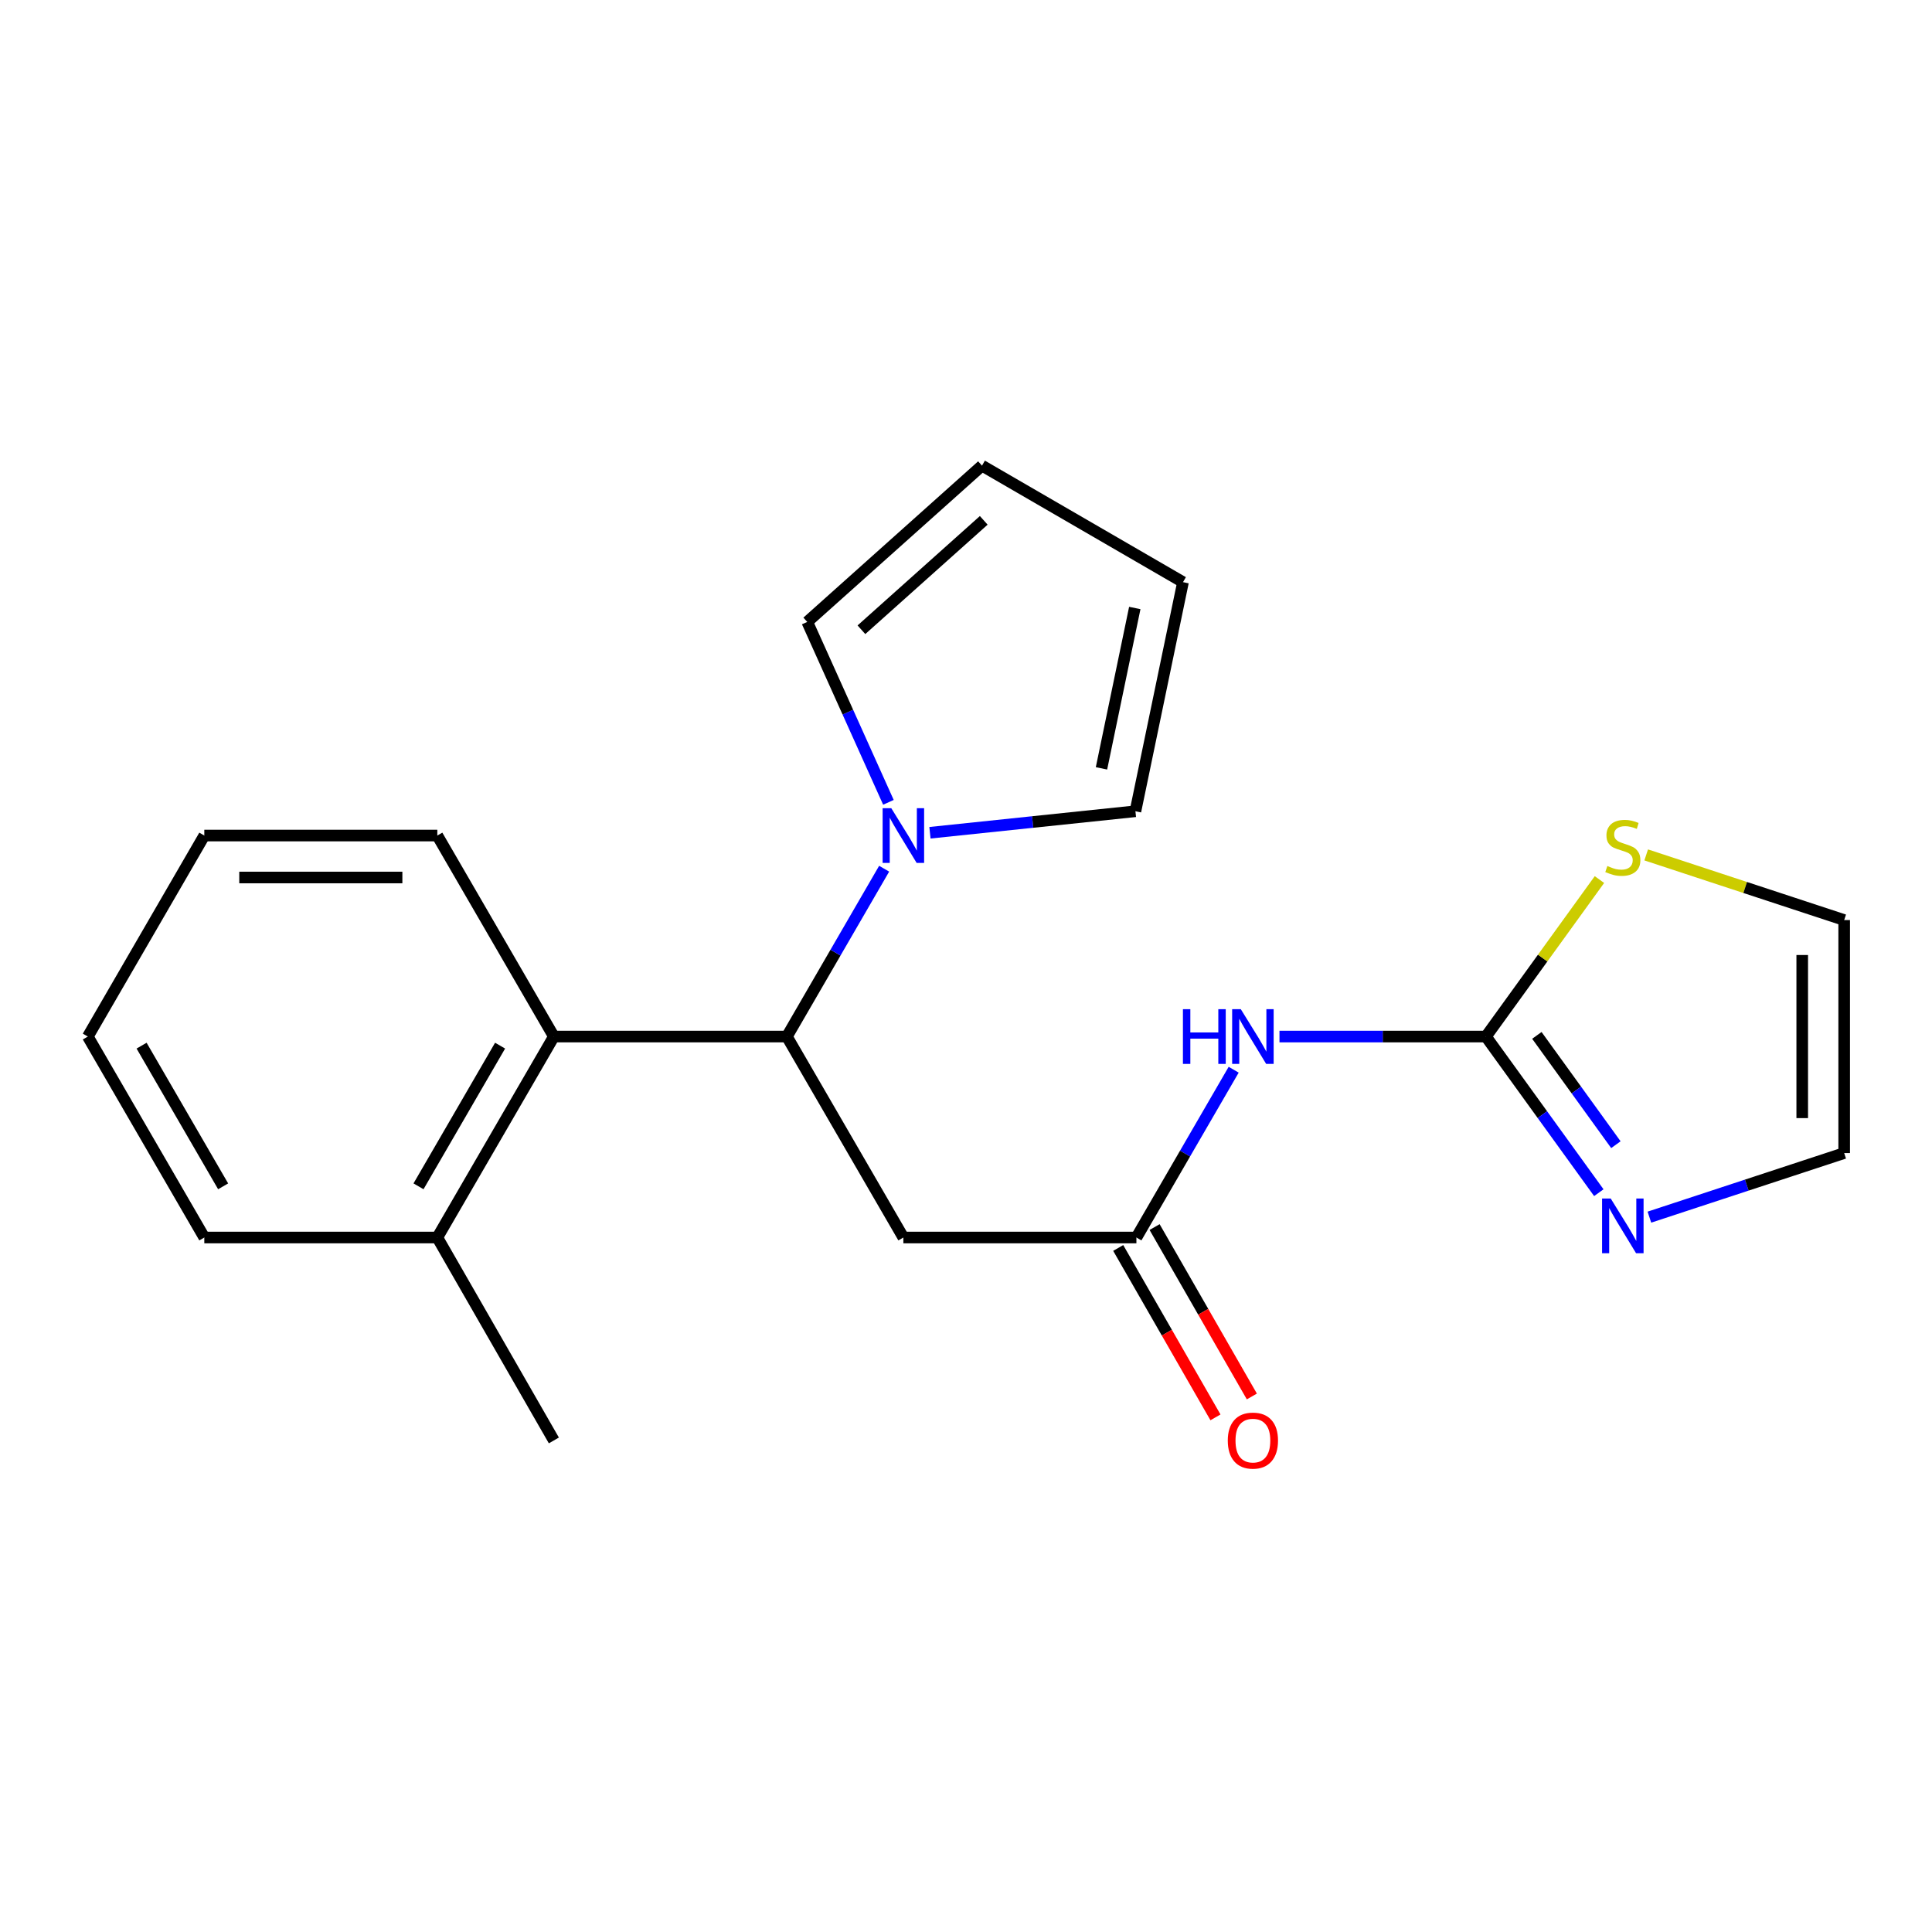 <?xml version='1.0' encoding='iso-8859-1'?>
<svg version='1.1' baseProfile='full'
              xmlns='http://www.w3.org/2000/svg'
                      xmlns:rdkit='http://www.rdkit.org/xml'
                      xmlns:xlink='http://www.w3.org/1999/xlink'
                  xml:space='preserve'
width='1000px' height='1000px' viewBox='0 0 1000 1000'>
<!-- END OF HEADER -->
<rect style='opacity:1.0;fill:#FFFFFF;stroke:none' width='1000' height='1000' x='0' y='0'> </rect>
<path class='bond-1' d='M 769.118,536.517 L 715.686,536.517' style='fill:none;fill-rule:evenodd;stroke:#000000;stroke-width:6px;stroke-linecap:butt;stroke-linejoin:miter;stroke-opacity:1' />
<path class='bond-1' d='M 715.686,536.517 L 662.255,536.517' style='fill:none;fill-rule:evenodd;stroke:#0000FF;stroke-width:6px;stroke-linecap:butt;stroke-linejoin:miter;stroke-opacity:1' />
<path class='bond-5' d='M 769.118,536.517 L 798.333,576.925' style='fill:none;fill-rule:evenodd;stroke:#000000;stroke-width:6px;stroke-linecap:butt;stroke-linejoin:miter;stroke-opacity:1' />
<path class='bond-5' d='M 798.333,576.925 L 827.547,617.332' style='fill:none;fill-rule:evenodd;stroke:#0000FF;stroke-width:6px;stroke-linecap:butt;stroke-linejoin:miter;stroke-opacity:1' />
<path class='bond-5' d='M 795.48,535.916 L 815.93,564.201' style='fill:none;fill-rule:evenodd;stroke:#000000;stroke-width:6px;stroke-linecap:butt;stroke-linejoin:miter;stroke-opacity:1' />
<path class='bond-5' d='M 815.93,564.201 L 836.381,592.486' style='fill:none;fill-rule:evenodd;stroke:#0000FF;stroke-width:6px;stroke-linecap:butt;stroke-linejoin:miter;stroke-opacity:1' />
<path class='bond-7' d='M 769.118,536.517 L 798.493,495.888' style='fill:none;fill-rule:evenodd;stroke:#000000;stroke-width:6px;stroke-linecap:butt;stroke-linejoin:miter;stroke-opacity:1' />
<path class='bond-7' d='M 798.493,495.888 L 827.868,455.259' style='fill:none;fill-rule:evenodd;stroke:#CCCC00;stroke-width:6px;stroke-linecap:butt;stroke-linejoin:miter;stroke-opacity:1' />
<path class='bond-0' d='M 407.286,536.517 L 467.583,640.535' style='fill:none;fill-rule:evenodd;stroke:#000000;stroke-width:6px;stroke-linecap:butt;stroke-linejoin:miter;stroke-opacity:1' />
<path class='bond-2' d='M 407.286,536.517 L 432.46,493.079' style='fill:none;fill-rule:evenodd;stroke:#000000;stroke-width:6px;stroke-linecap:butt;stroke-linejoin:miter;stroke-opacity:1' />
<path class='bond-2' d='M 432.46,493.079 L 457.635,449.641' style='fill:none;fill-rule:evenodd;stroke:#0000FF;stroke-width:6px;stroke-linecap:butt;stroke-linejoin:miter;stroke-opacity:1' />
<path class='bond-6' d='M 407.286,536.517 L 286.68,536.517' style='fill:none;fill-rule:evenodd;stroke:#000000;stroke-width:6px;stroke-linecap:butt;stroke-linejoin:miter;stroke-opacity:1' />
<path class='bond-3' d='M 638.548,553.683 L 613.375,597.109' style='fill:none;fill-rule:evenodd;stroke:#0000FF;stroke-width:6px;stroke-linecap:butt;stroke-linejoin:miter;stroke-opacity:1' />
<path class='bond-3' d='M 613.375,597.109 L 588.202,640.535' style='fill:none;fill-rule:evenodd;stroke:#000000;stroke-width:6px;stroke-linecap:butt;stroke-linejoin:miter;stroke-opacity:1' />
<path class='bond-8' d='M 459.848,415.284 L 438.839,368.595' style='fill:none;fill-rule:evenodd;stroke:#0000FF;stroke-width:6px;stroke-linecap:butt;stroke-linejoin:miter;stroke-opacity:1' />
<path class='bond-8' d='M 438.839,368.595 L 417.83,321.906' style='fill:none;fill-rule:evenodd;stroke:#000000;stroke-width:6px;stroke-linecap:butt;stroke-linejoin:miter;stroke-opacity:1' />
<path class='bond-9' d='M 481.343,431.035 L 534.519,425.469' style='fill:none;fill-rule:evenodd;stroke:#0000FF;stroke-width:6px;stroke-linecap:butt;stroke-linejoin:miter;stroke-opacity:1' />
<path class='bond-9' d='M 534.519,425.469 L 587.695,419.904' style='fill:none;fill-rule:evenodd;stroke:#000000;stroke-width:6px;stroke-linecap:butt;stroke-linejoin:miter;stroke-opacity:1' />
<path class='bond-4' d='M 588.202,640.535 L 467.583,640.535' style='fill:none;fill-rule:evenodd;stroke:#000000;stroke-width:6px;stroke-linecap:butt;stroke-linejoin:miter;stroke-opacity:1' />
<path class='bond-12' d='M 578.785,645.941 L 603.954,689.783' style='fill:none;fill-rule:evenodd;stroke:#000000;stroke-width:6px;stroke-linecap:butt;stroke-linejoin:miter;stroke-opacity:1' />
<path class='bond-12' d='M 603.954,689.783 L 629.124,733.625' style='fill:none;fill-rule:evenodd;stroke:#FF0000;stroke-width:6px;stroke-linecap:butt;stroke-linejoin:miter;stroke-opacity:1' />
<path class='bond-12' d='M 597.618,635.129 L 622.787,678.971' style='fill:none;fill-rule:evenodd;stroke:#000000;stroke-width:6px;stroke-linecap:butt;stroke-linejoin:miter;stroke-opacity:1' />
<path class='bond-12' d='M 622.787,678.971 L 647.956,722.813' style='fill:none;fill-rule:evenodd;stroke:#FF0000;stroke-width:6px;stroke-linecap:butt;stroke-linejoin:miter;stroke-opacity:1' />
<path class='bond-10' d='M 853.726,629.99 L 904.136,613.408' style='fill:none;fill-rule:evenodd;stroke:#0000FF;stroke-width:6px;stroke-linecap:butt;stroke-linejoin:miter;stroke-opacity:1' />
<path class='bond-10' d='M 904.136,613.408 L 954.545,596.826' style='fill:none;fill-rule:evenodd;stroke:#000000;stroke-width:6px;stroke-linecap:butt;stroke-linejoin:miter;stroke-opacity:1' />
<path class='bond-13' d='M 286.68,536.517 L 226.358,640.535' style='fill:none;fill-rule:evenodd;stroke:#000000;stroke-width:6px;stroke-linecap:butt;stroke-linejoin:miter;stroke-opacity:1' />
<path class='bond-13' d='M 258.846,541.226 L 216.621,614.039' style='fill:none;fill-rule:evenodd;stroke:#000000;stroke-width:6px;stroke-linecap:butt;stroke-linejoin:miter;stroke-opacity:1' />
<path class='bond-16' d='M 286.68,536.517 L 226.358,432.475' style='fill:none;fill-rule:evenodd;stroke:#000000;stroke-width:6px;stroke-linecap:butt;stroke-linejoin:miter;stroke-opacity:1' />
<path class='bond-11' d='M 852.067,442.499 L 903.306,459.36' style='fill:none;fill-rule:evenodd;stroke:#CCCC00;stroke-width:6px;stroke-linecap:butt;stroke-linejoin:miter;stroke-opacity:1' />
<path class='bond-11' d='M 903.306,459.36 L 954.545,476.22' style='fill:none;fill-rule:evenodd;stroke:#000000;stroke-width:6px;stroke-linecap:butt;stroke-linejoin:miter;stroke-opacity:1' />
<path class='bond-14' d='M 417.83,321.906 L 508.276,241.015' style='fill:none;fill-rule:evenodd;stroke:#000000;stroke-width:6px;stroke-linecap:butt;stroke-linejoin:miter;stroke-opacity:1' />
<path class='bond-14' d='M 445.874,325.959 L 509.186,269.335' style='fill:none;fill-rule:evenodd;stroke:#000000;stroke-width:6px;stroke-linecap:butt;stroke-linejoin:miter;stroke-opacity:1' />
<path class='bond-15' d='M 587.695,419.904 L 612.318,301.324' style='fill:none;fill-rule:evenodd;stroke:#000000;stroke-width:6px;stroke-linecap:butt;stroke-linejoin:miter;stroke-opacity:1' />
<path class='bond-15' d='M 570.127,397.702 L 587.363,314.696' style='fill:none;fill-rule:evenodd;stroke:#000000;stroke-width:6px;stroke-linecap:butt;stroke-linejoin:miter;stroke-opacity:1' />
<path class='bond-21' d='M 954.545,596.826 L 954.545,476.22' style='fill:none;fill-rule:evenodd;stroke:#000000;stroke-width:6px;stroke-linecap:butt;stroke-linejoin:miter;stroke-opacity:1' />
<path class='bond-21' d='M 932.83,578.735 L 932.83,494.311' style='fill:none;fill-rule:evenodd;stroke:#000000;stroke-width:6px;stroke-linecap:butt;stroke-linejoin:miter;stroke-opacity:1' />
<path class='bond-17' d='M 226.358,640.535 L 286.68,745.567' style='fill:none;fill-rule:evenodd;stroke:#000000;stroke-width:6px;stroke-linecap:butt;stroke-linejoin:miter;stroke-opacity:1' />
<path class='bond-18' d='M 226.358,640.535 L 105.752,640.535' style='fill:none;fill-rule:evenodd;stroke:#000000;stroke-width:6px;stroke-linecap:butt;stroke-linejoin:miter;stroke-opacity:1' />
<path class='bond-22' d='M 508.276,241.015 L 612.318,301.324' style='fill:none;fill-rule:evenodd;stroke:#000000;stroke-width:6px;stroke-linecap:butt;stroke-linejoin:miter;stroke-opacity:1' />
<path class='bond-19' d='M 226.358,432.475 L 105.752,432.475' style='fill:none;fill-rule:evenodd;stroke:#000000;stroke-width:6px;stroke-linecap:butt;stroke-linejoin:miter;stroke-opacity:1' />
<path class='bond-19' d='M 208.267,454.191 L 123.843,454.191' style='fill:none;fill-rule:evenodd;stroke:#000000;stroke-width:6px;stroke-linecap:butt;stroke-linejoin:miter;stroke-opacity:1' />
<path class='bond-23' d='M 105.752,640.535 L 45.455,536.517' style='fill:none;fill-rule:evenodd;stroke:#000000;stroke-width:6px;stroke-linecap:butt;stroke-linejoin:miter;stroke-opacity:1' />
<path class='bond-23' d='M 115.495,614.042 L 73.287,541.229' style='fill:none;fill-rule:evenodd;stroke:#000000;stroke-width:6px;stroke-linecap:butt;stroke-linejoin:miter;stroke-opacity:1' />
<path class='bond-20' d='M 105.752,432.475 L 45.455,536.517' style='fill:none;fill-rule:evenodd;stroke:#000000;stroke-width:6px;stroke-linecap:butt;stroke-linejoin:miter;stroke-opacity:1' />
<path  class='atom-2' d='M 612.279 522.357
L 616.119 522.357
L 616.119 534.397
L 630.599 534.397
L 630.599 522.357
L 634.439 522.357
L 634.439 550.677
L 630.599 550.677
L 630.599 537.597
L 616.119 537.597
L 616.119 550.677
L 612.279 550.677
L 612.279 522.357
' fill='#0000FF'/>
<path  class='atom-2' d='M 642.239 522.357
L 651.519 537.357
Q 652.439 538.837, 653.919 541.517
Q 655.399 544.197, 655.479 544.357
L 655.479 522.357
L 659.239 522.357
L 659.239 550.677
L 655.359 550.677
L 645.399 534.277
Q 644.239 532.357, 642.999 530.157
Q 641.799 527.957, 641.439 527.277
L 641.439 550.677
L 637.759 550.677
L 637.759 522.357
L 642.239 522.357
' fill='#0000FF'/>
<path  class='atom-3' d='M 461.323 418.315
L 470.603 433.315
Q 471.523 434.795, 473.003 437.475
Q 474.483 440.155, 474.563 440.315
L 474.563 418.315
L 478.323 418.315
L 478.323 446.635
L 474.443 446.635
L 464.483 430.235
Q 463.323 428.315, 462.083 426.115
Q 460.883 423.915, 460.523 423.235
L 460.523 446.635
L 456.843 446.635
L 456.843 418.315
L 461.323 418.315
' fill='#0000FF'/>
<path  class='atom-6' d='M 833.711 620.355
L 842.991 635.355
Q 843.911 636.835, 845.391 639.515
Q 846.871 642.195, 846.951 642.355
L 846.951 620.355
L 850.711 620.355
L 850.711 648.675
L 846.831 648.675
L 836.871 632.275
Q 835.711 630.355, 834.471 628.155
Q 833.271 625.955, 832.911 625.275
L 832.911 648.675
L 829.231 648.675
L 829.231 620.355
L 833.711 620.355
' fill='#0000FF'/>
<path  class='atom-8' d='M 831.971 448.239
Q 832.291 448.359, 833.611 448.919
Q 834.931 449.479, 836.371 449.839
Q 837.851 450.159, 839.291 450.159
Q 841.971 450.159, 843.531 448.879
Q 845.091 447.559, 845.091 445.279
Q 845.091 443.719, 844.291 442.759
Q 843.531 441.799, 842.331 441.279
Q 841.131 440.759, 839.131 440.159
Q 836.611 439.399, 835.091 438.679
Q 833.611 437.959, 832.531 436.439
Q 831.491 434.919, 831.491 432.359
Q 831.491 428.799, 833.891 426.599
Q 836.331 424.399, 841.131 424.399
Q 844.411 424.399, 848.131 425.959
L 847.211 429.039
Q 843.811 427.639, 841.251 427.639
Q 838.491 427.639, 836.971 428.799
Q 835.451 429.919, 835.491 431.879
Q 835.491 433.399, 836.251 434.319
Q 837.051 435.239, 838.171 435.759
Q 839.331 436.279, 841.251 436.879
Q 843.811 437.679, 845.331 438.479
Q 846.851 439.279, 847.931 440.919
Q 849.051 442.519, 849.051 445.279
Q 849.051 449.199, 846.411 451.319
Q 843.811 453.399, 839.451 453.399
Q 836.931 453.399, 835.011 452.839
Q 833.131 452.319, 830.891 451.399
L 831.971 448.239
' fill='#CCCC00'/>
<path  class='atom-13' d='M 635.499 745.647
Q 635.499 738.847, 638.859 735.047
Q 642.219 731.247, 648.499 731.247
Q 654.779 731.247, 658.139 735.047
Q 661.499 738.847, 661.499 745.647
Q 661.499 752.527, 658.099 756.447
Q 654.699 760.327, 648.499 760.327
Q 642.259 760.327, 638.859 756.447
Q 635.499 752.567, 635.499 745.647
M 648.499 757.127
Q 652.819 757.127, 655.139 754.247
Q 657.499 751.327, 657.499 745.647
Q 657.499 740.087, 655.139 737.287
Q 652.819 734.447, 648.499 734.447
Q 644.179 734.447, 641.819 737.247
Q 639.499 740.047, 639.499 745.647
Q 639.499 751.367, 641.819 754.247
Q 644.179 757.127, 648.499 757.127
' fill='#FF0000'/>
</svg>
